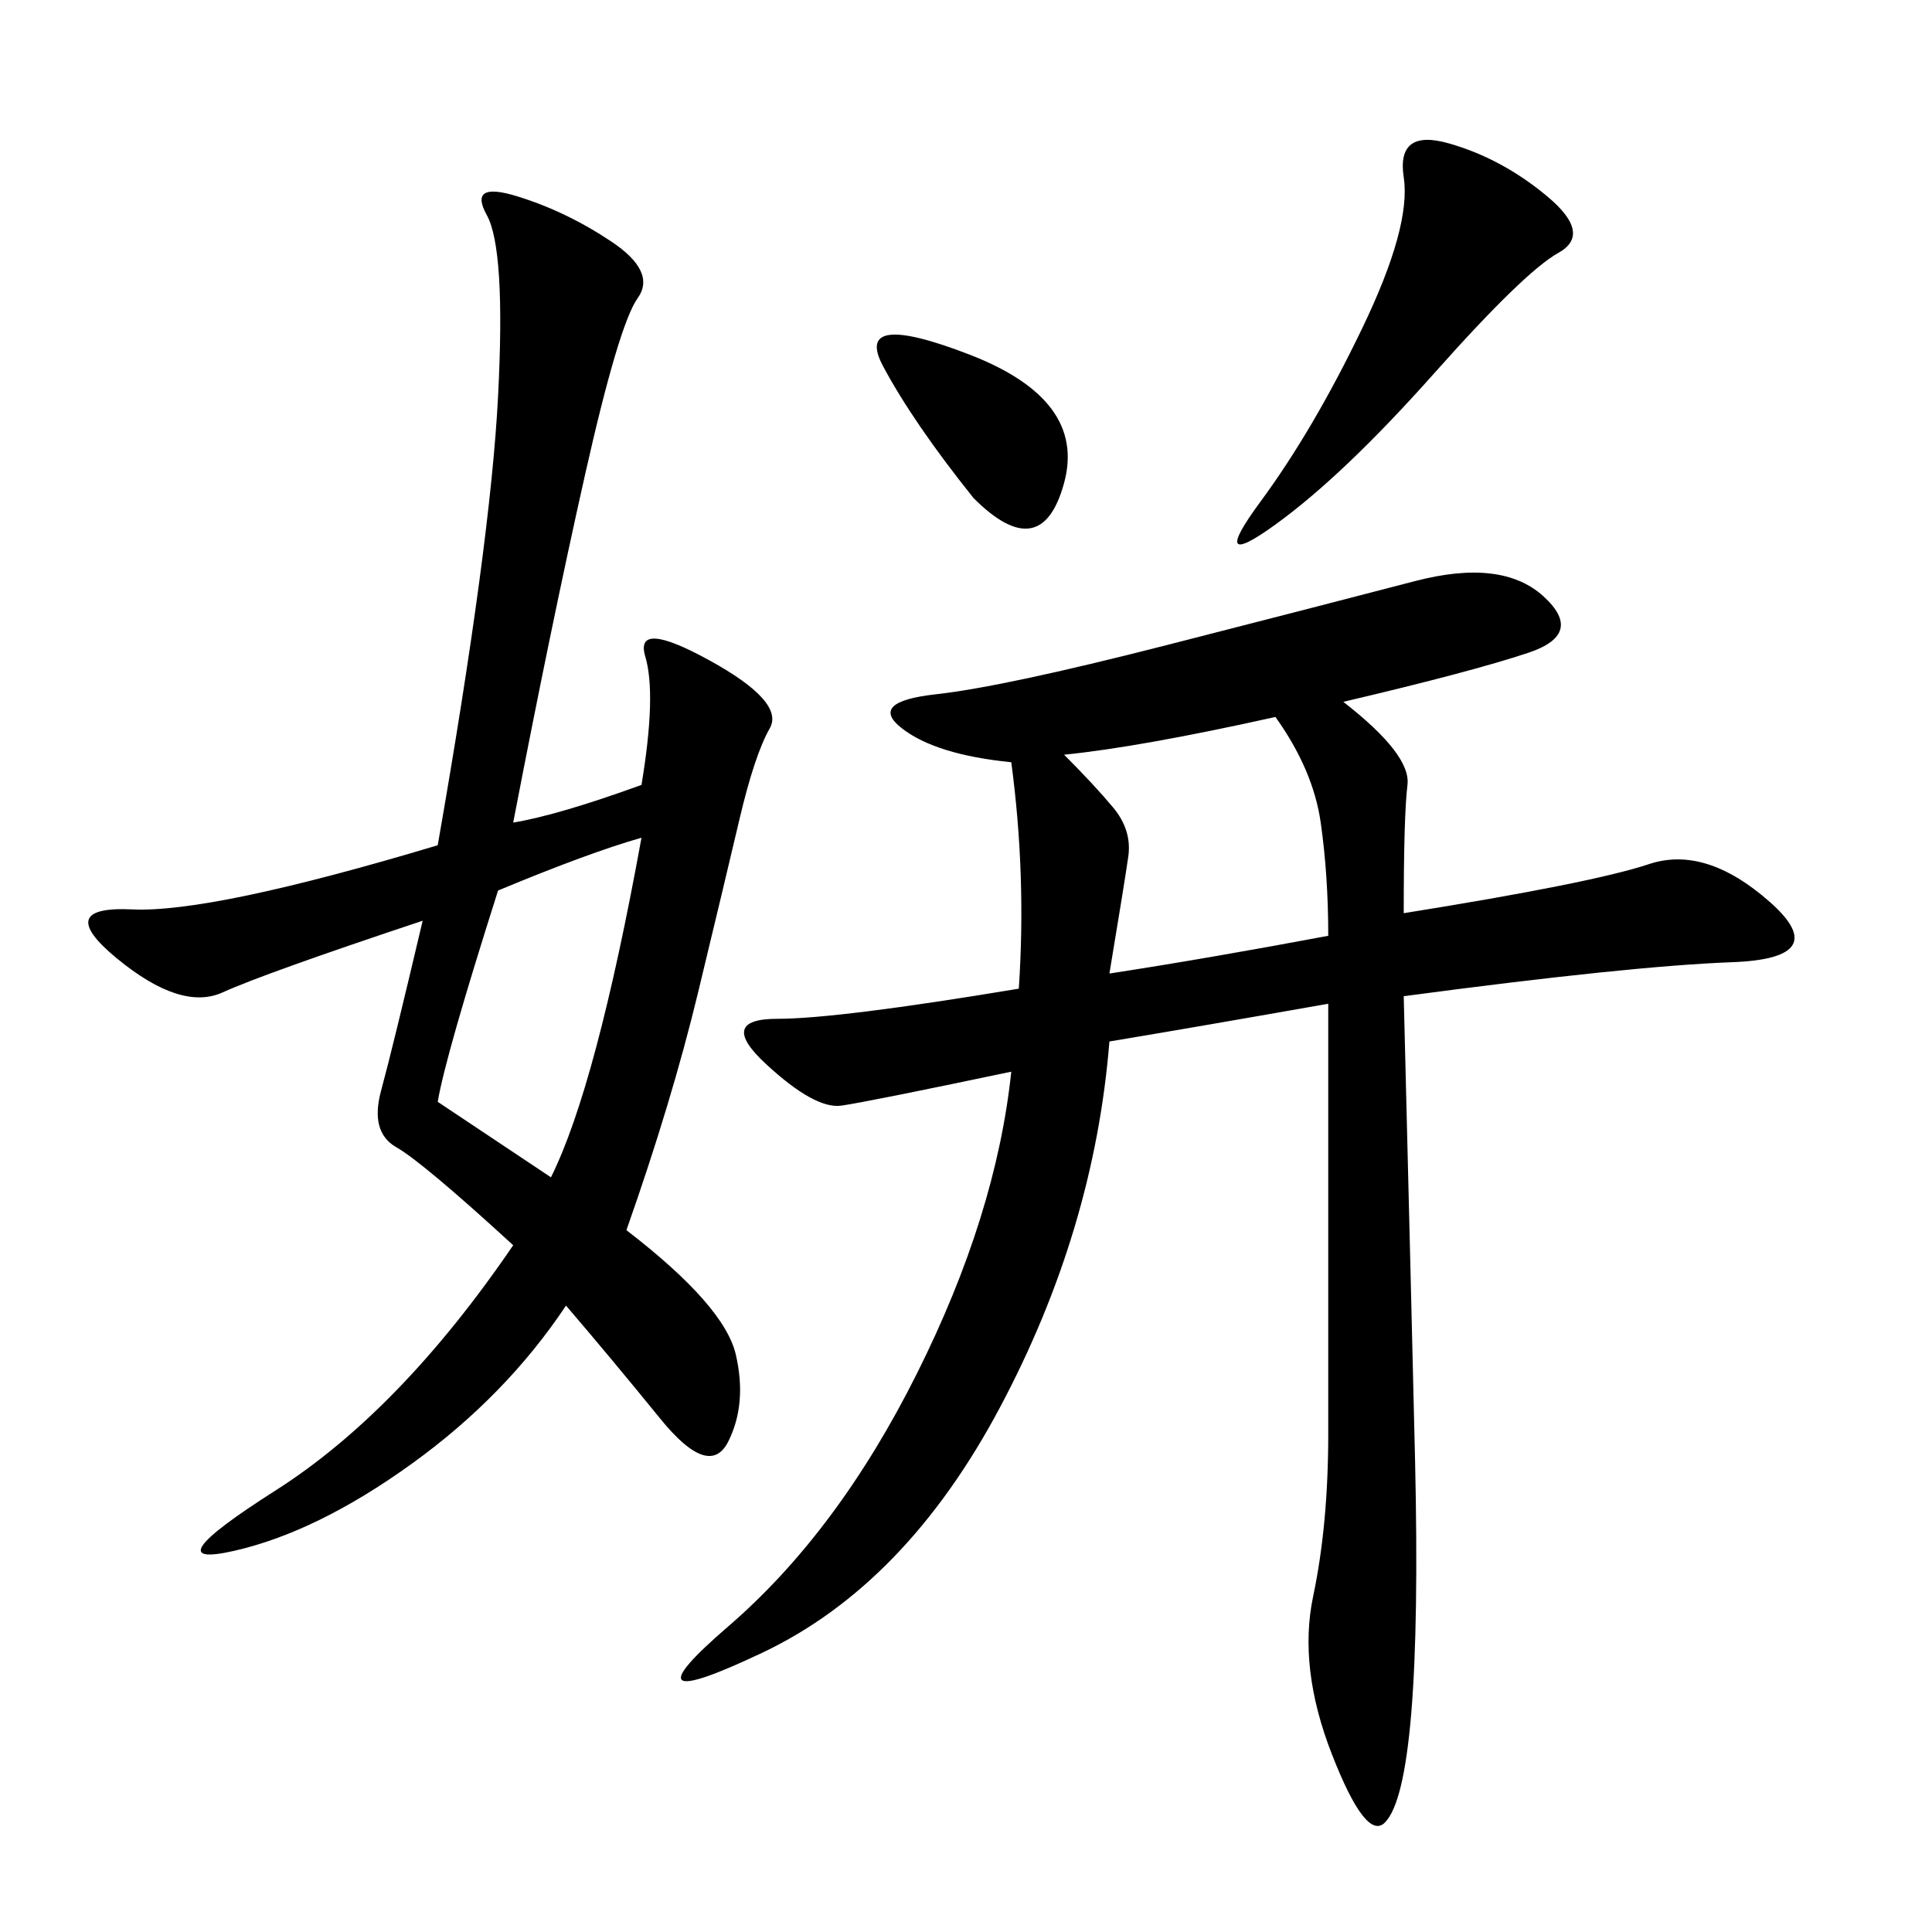 <svg xmlns="http://www.w3.org/2000/svg" xmlns:xlink="http://www.w3.org/1999/xlink" width="300" height="300"><path d="M157.03 118.36Q145.31 117.19 140.04 113.09Q134.77 108.98 145.31 107.81Q155.86 106.64 181.05 100.20Q206.25 93.75 219.73 90.23Q233.20 86.72 239.65 92.58Q246.09 98.44 237.30 101.37Q228.52 104.30 208.59 108.98L208.59 108.98Q219.14 117.19 218.55 121.88Q217.97 126.56 217.97 141.80L217.97 141.80Q247.27 137.11 256.05 134.18Q264.84 131.25 274.80 140.04Q284.77 148.83 268.95 149.41Q253.13 150 217.97 154.69L217.97 154.69Q219.14 201.56 219.73 226.76Q220.31 251.95 219.14 266.02Q217.97 280.08 215.04 283.01Q212.11 285.94 206.84 272.46Q201.56 258.98 203.91 247.85Q206.25 236.72 206.25 222.66L206.25 222.66L206.25 155.86Q186.33 159.38 172.27 161.72L172.27 161.72Q169.92 191.02 155.27 218.55Q140.63 246.09 118.36 256.64Q96.09 267.19 113.09 252.54Q130.08 237.89 142.38 213.28Q154.69 188.67 157.03 166.41L157.03 166.41Q134.77 171.09 130.66 171.68Q126.56 172.27 118.95 165.23Q111.33 158.20 120.70 158.20L120.70 158.20Q130.08 158.20 158.20 153.52L158.20 153.52Q159.38 135.94 157.03 118.36L157.03 118.36ZM99.61 121.88Q101.95 107.81 100.20 101.95Q98.44 96.09 110.16 102.54Q121.88 108.98 119.53 113.09Q117.19 117.19 114.84 127.15Q112.50 137.11 108.40 154.10Q104.30 171.09 97.27 191.02L97.27 191.02Q112.50 202.73 114.26 210.35Q116.02 217.97 113.09 223.83Q110.16 229.69 102.54 220.31Q94.92 210.94 87.89 202.73L87.89 202.73Q78.52 216.80 63.87 227.34Q49.22 237.89 36.33 240.82Q23.44 243.75 42.77 231.45Q62.11 219.14 79.69 193.36L79.69 193.36Q65.63 180.47 61.52 178.13Q57.42 175.78 59.18 169.34Q60.94 162.89 65.63 142.97L65.63 142.97Q41.02 151.17 34.57 154.10Q28.13 157.03 18.16 148.83Q8.20 140.63 20.51 141.21Q32.81 141.80 67.97 131.25L67.97 131.25Q76.17 84.38 77.34 61.52Q78.52 38.67 75.59 33.40Q72.66 28.13 80.27 30.47Q87.89 32.81 94.92 37.50Q101.95 42.19 99.02 46.29Q96.09 50.39 90.82 73.83Q85.55 97.27 79.69 127.73L79.69 127.73Q86.72 126.56 99.61 121.88L99.61 121.88ZM206.25 145.31Q206.25 135.94 205.08 127.73Q203.91 119.53 198.05 111.33L198.05 111.33Q176.95 116.02 165.23 117.19L165.23 117.19Q169.92 121.88 172.85 125.39Q175.78 128.91 175.20 133.01Q174.61 137.11 172.27 151.17L172.27 151.17Q187.50 148.83 206.25 145.31L206.25 145.31ZM240.23 30.47Q247.27 36.33 241.99 39.26Q236.72 42.19 222.66 58.01Q208.59 73.83 198.05 81.45Q187.50 89.06 195.70 77.93Q203.91 66.80 211.52 50.98Q219.14 35.16 217.97 27.54Q216.80 19.92 225 22.27Q233.20 24.61 240.23 30.47L240.23 30.47ZM77.34 138.28Q69.14 164.06 67.97 171.09L67.97 171.09L85.55 182.81Q92.58 168.75 99.61 130.08L99.61 130.08Q91.41 132.42 77.34 138.28L77.34 138.28ZM151.17 77.34Q141.80 65.63 137.11 56.84Q132.42 48.05 150.59 55.08Q168.75 62.11 165.23 75Q161.72 87.89 151.17 77.34L151.17 77.34Z"/></svg>